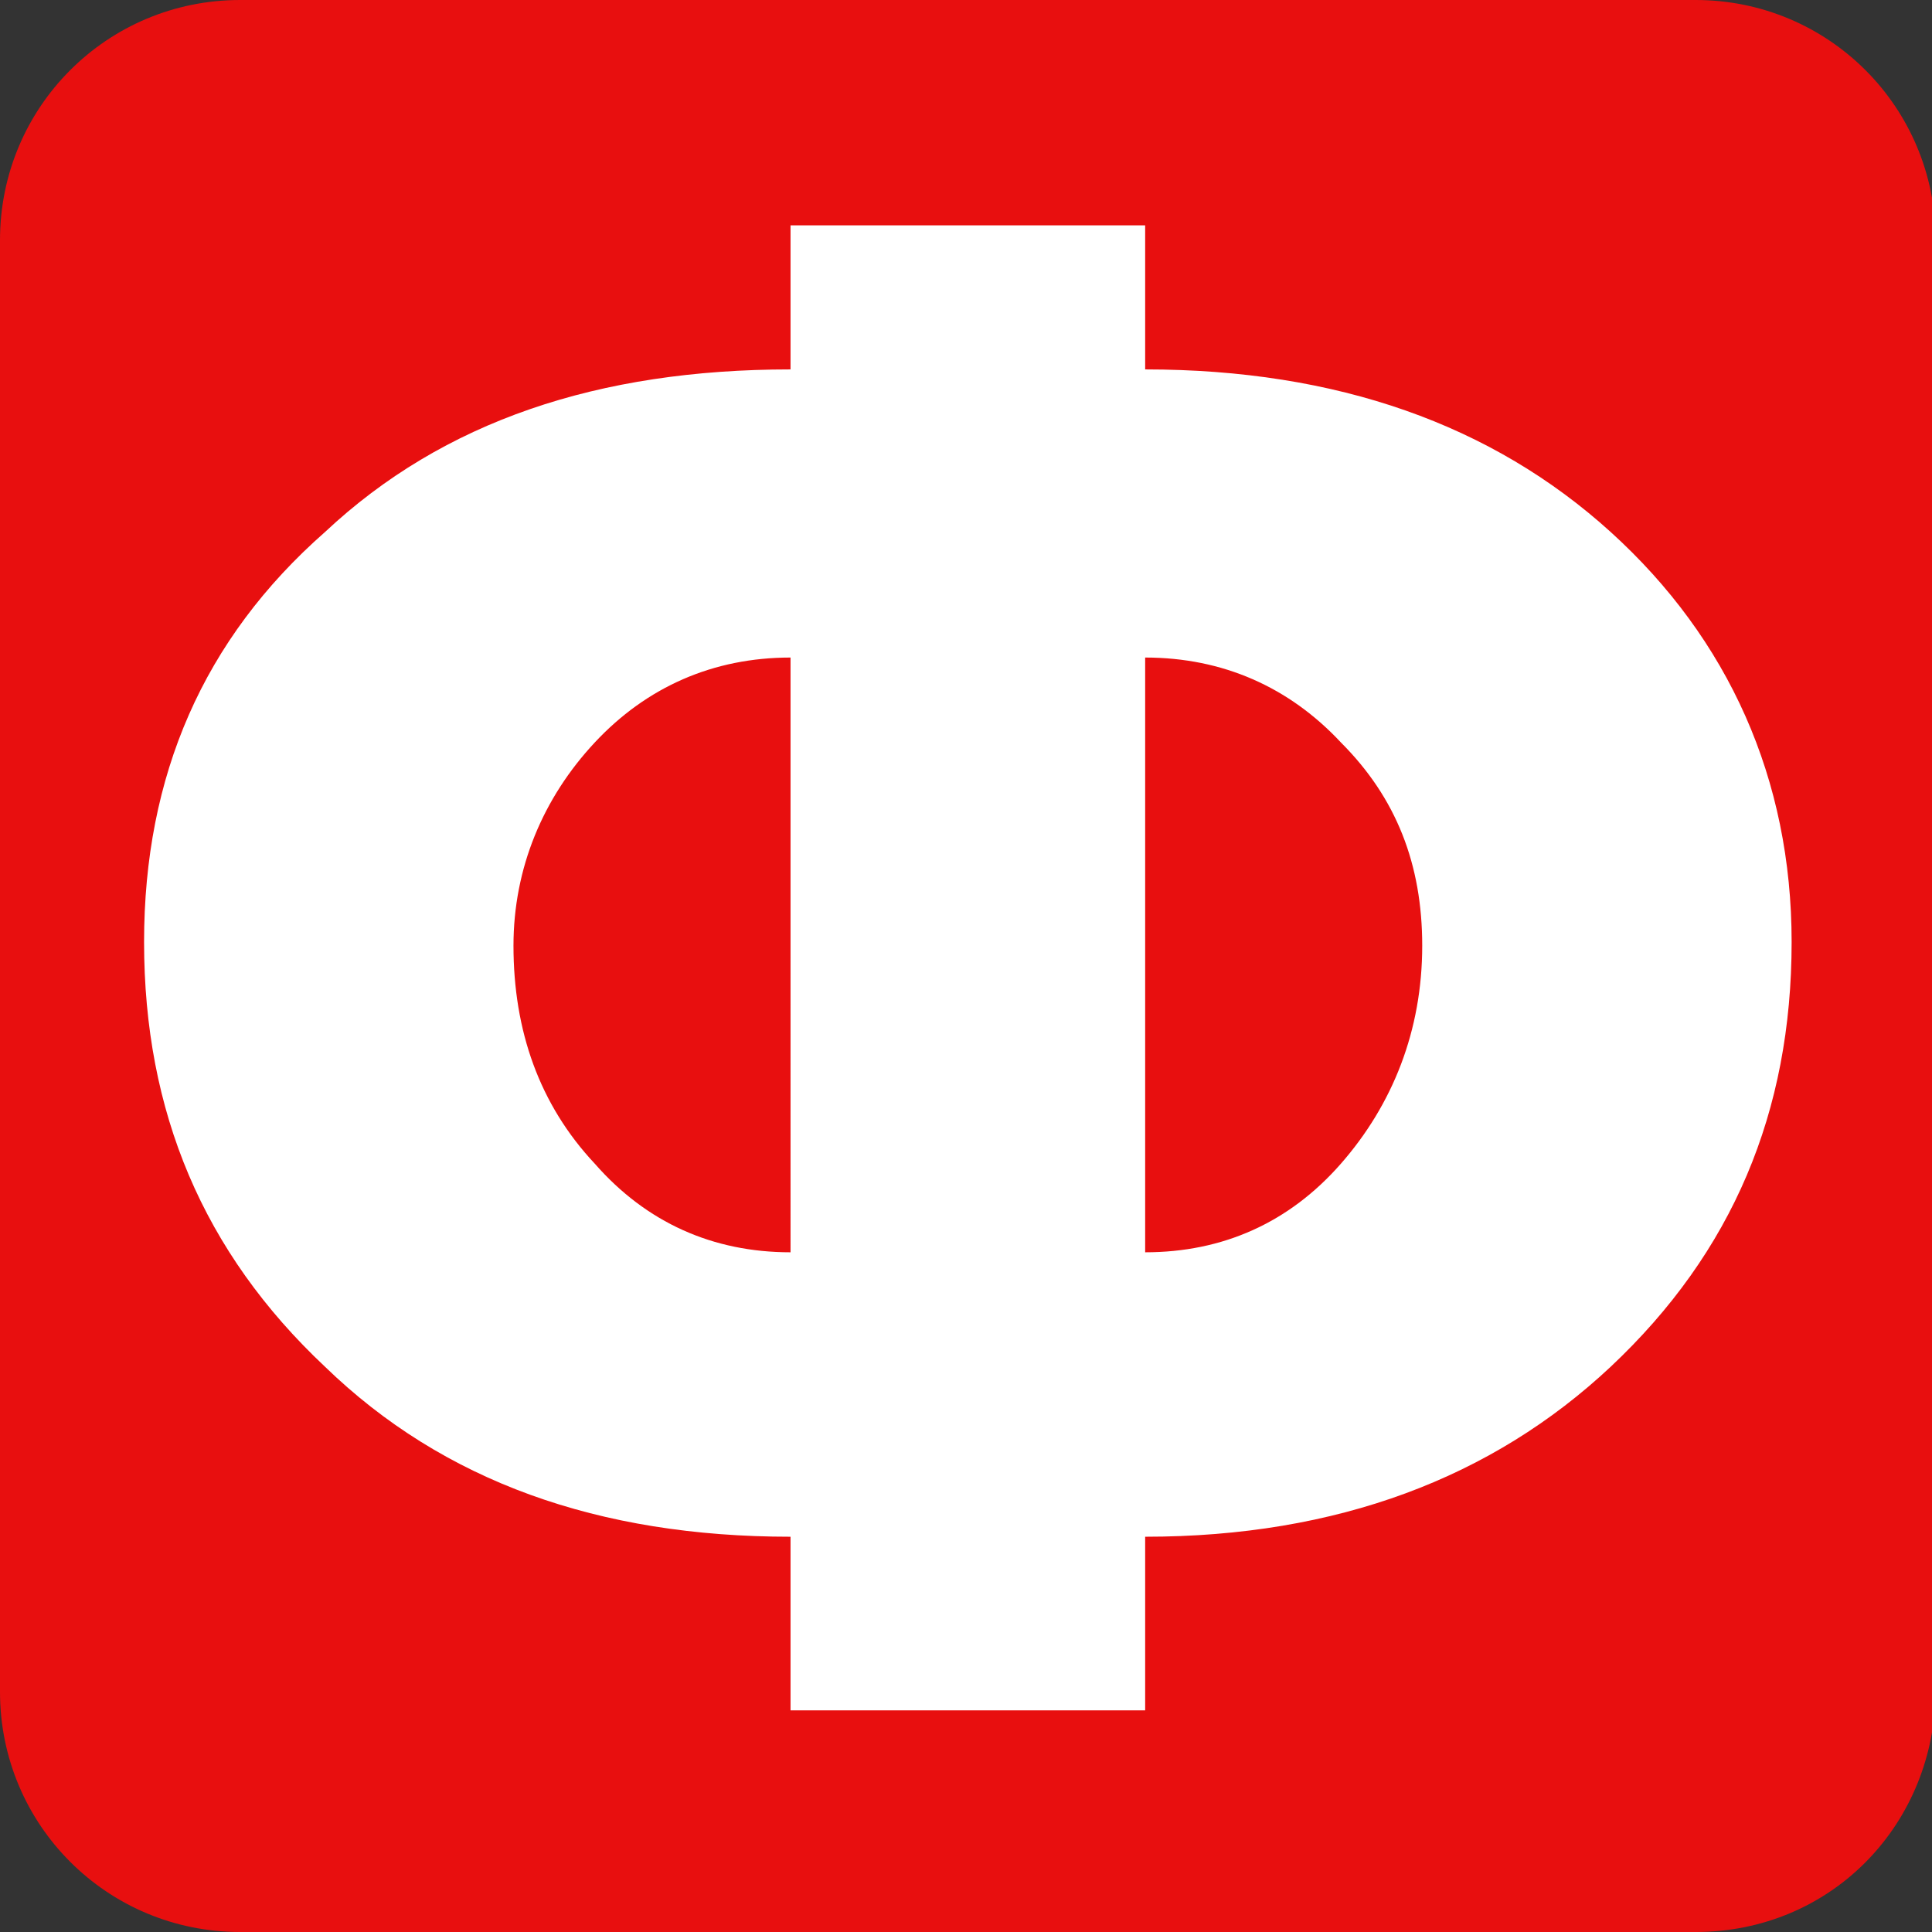 <?xml version="1.0" encoding="utf-8"?>
<!-- Generator: Adobe Illustrator 23.1.0, SVG Export Plug-In . SVG Version: 6.00 Build 0)  -->
<svg version="1.1" id="Layer_1" xmlns:avocode="https://avocode.com/"
	 xmlns="http://www.w3.org/2000/svg" xmlns:xlink="http://www.w3.org/1999/xlink" x="0px" y="0px" viewBox="0 0 52.3 52.3"
	 style="enable-background:new 0 0 52.3 52.3;" xml:space="preserve">
<rect x="0" y="0" width="52.3" height="52.3" fill="#333333" stroke="none"/>
<style type="text/css">
	.st0{fill:#E80F0F;}
	.st1{fill:#FFFFFF;}
</style>
<path class="st0" d="M45.9,52.3H6.5c-3.6,0-6.5-2.9-6.5-6.5V6.5C0,2.9,2.9,0,6.5,0h39.4c3.6,0,6.5,2.9,6.5,6.5v39.4
	C52.3,49.5,49.5,52.3,45.9,52.3z"/>
<g>
	<path class="st1" d="M3.9,25.5c0-4.5,1.6-8.2,4.9-11.1C12,11.4,16.2,10,21.4,10V6.1H31V10c5.2,0,9.4,1.5,12.6,4.4
		c3.2,2.9,4.9,6.7,4.9,11.1c0,4.6-1.6,8.4-4.9,11.5c-3.2,3-7.4,4.6-12.6,4.6v4.7h-9.6v-4.7c-5.2,0-9.4-1.5-12.6-4.6
		C5.5,33.9,3.9,30.1,3.9,25.5z M13.9,25.6c0,2.3,0.7,4.3,2.2,5.9c1.4,1.6,3.2,2.4,5.3,2.4V17.8c-2.1,0-3.9,0.8-5.3,2.3
		C14.7,21.6,13.9,23.5,13.9,25.6z M31,33.9c2.1,0,3.9-0.8,5.3-2.4c1.4-1.6,2.2-3.6,2.2-5.9c0-2.2-0.7-4-2.2-5.5
		c-1.4-1.5-3.2-2.3-5.3-2.3V33.9z"/>
</g>
</svg>
